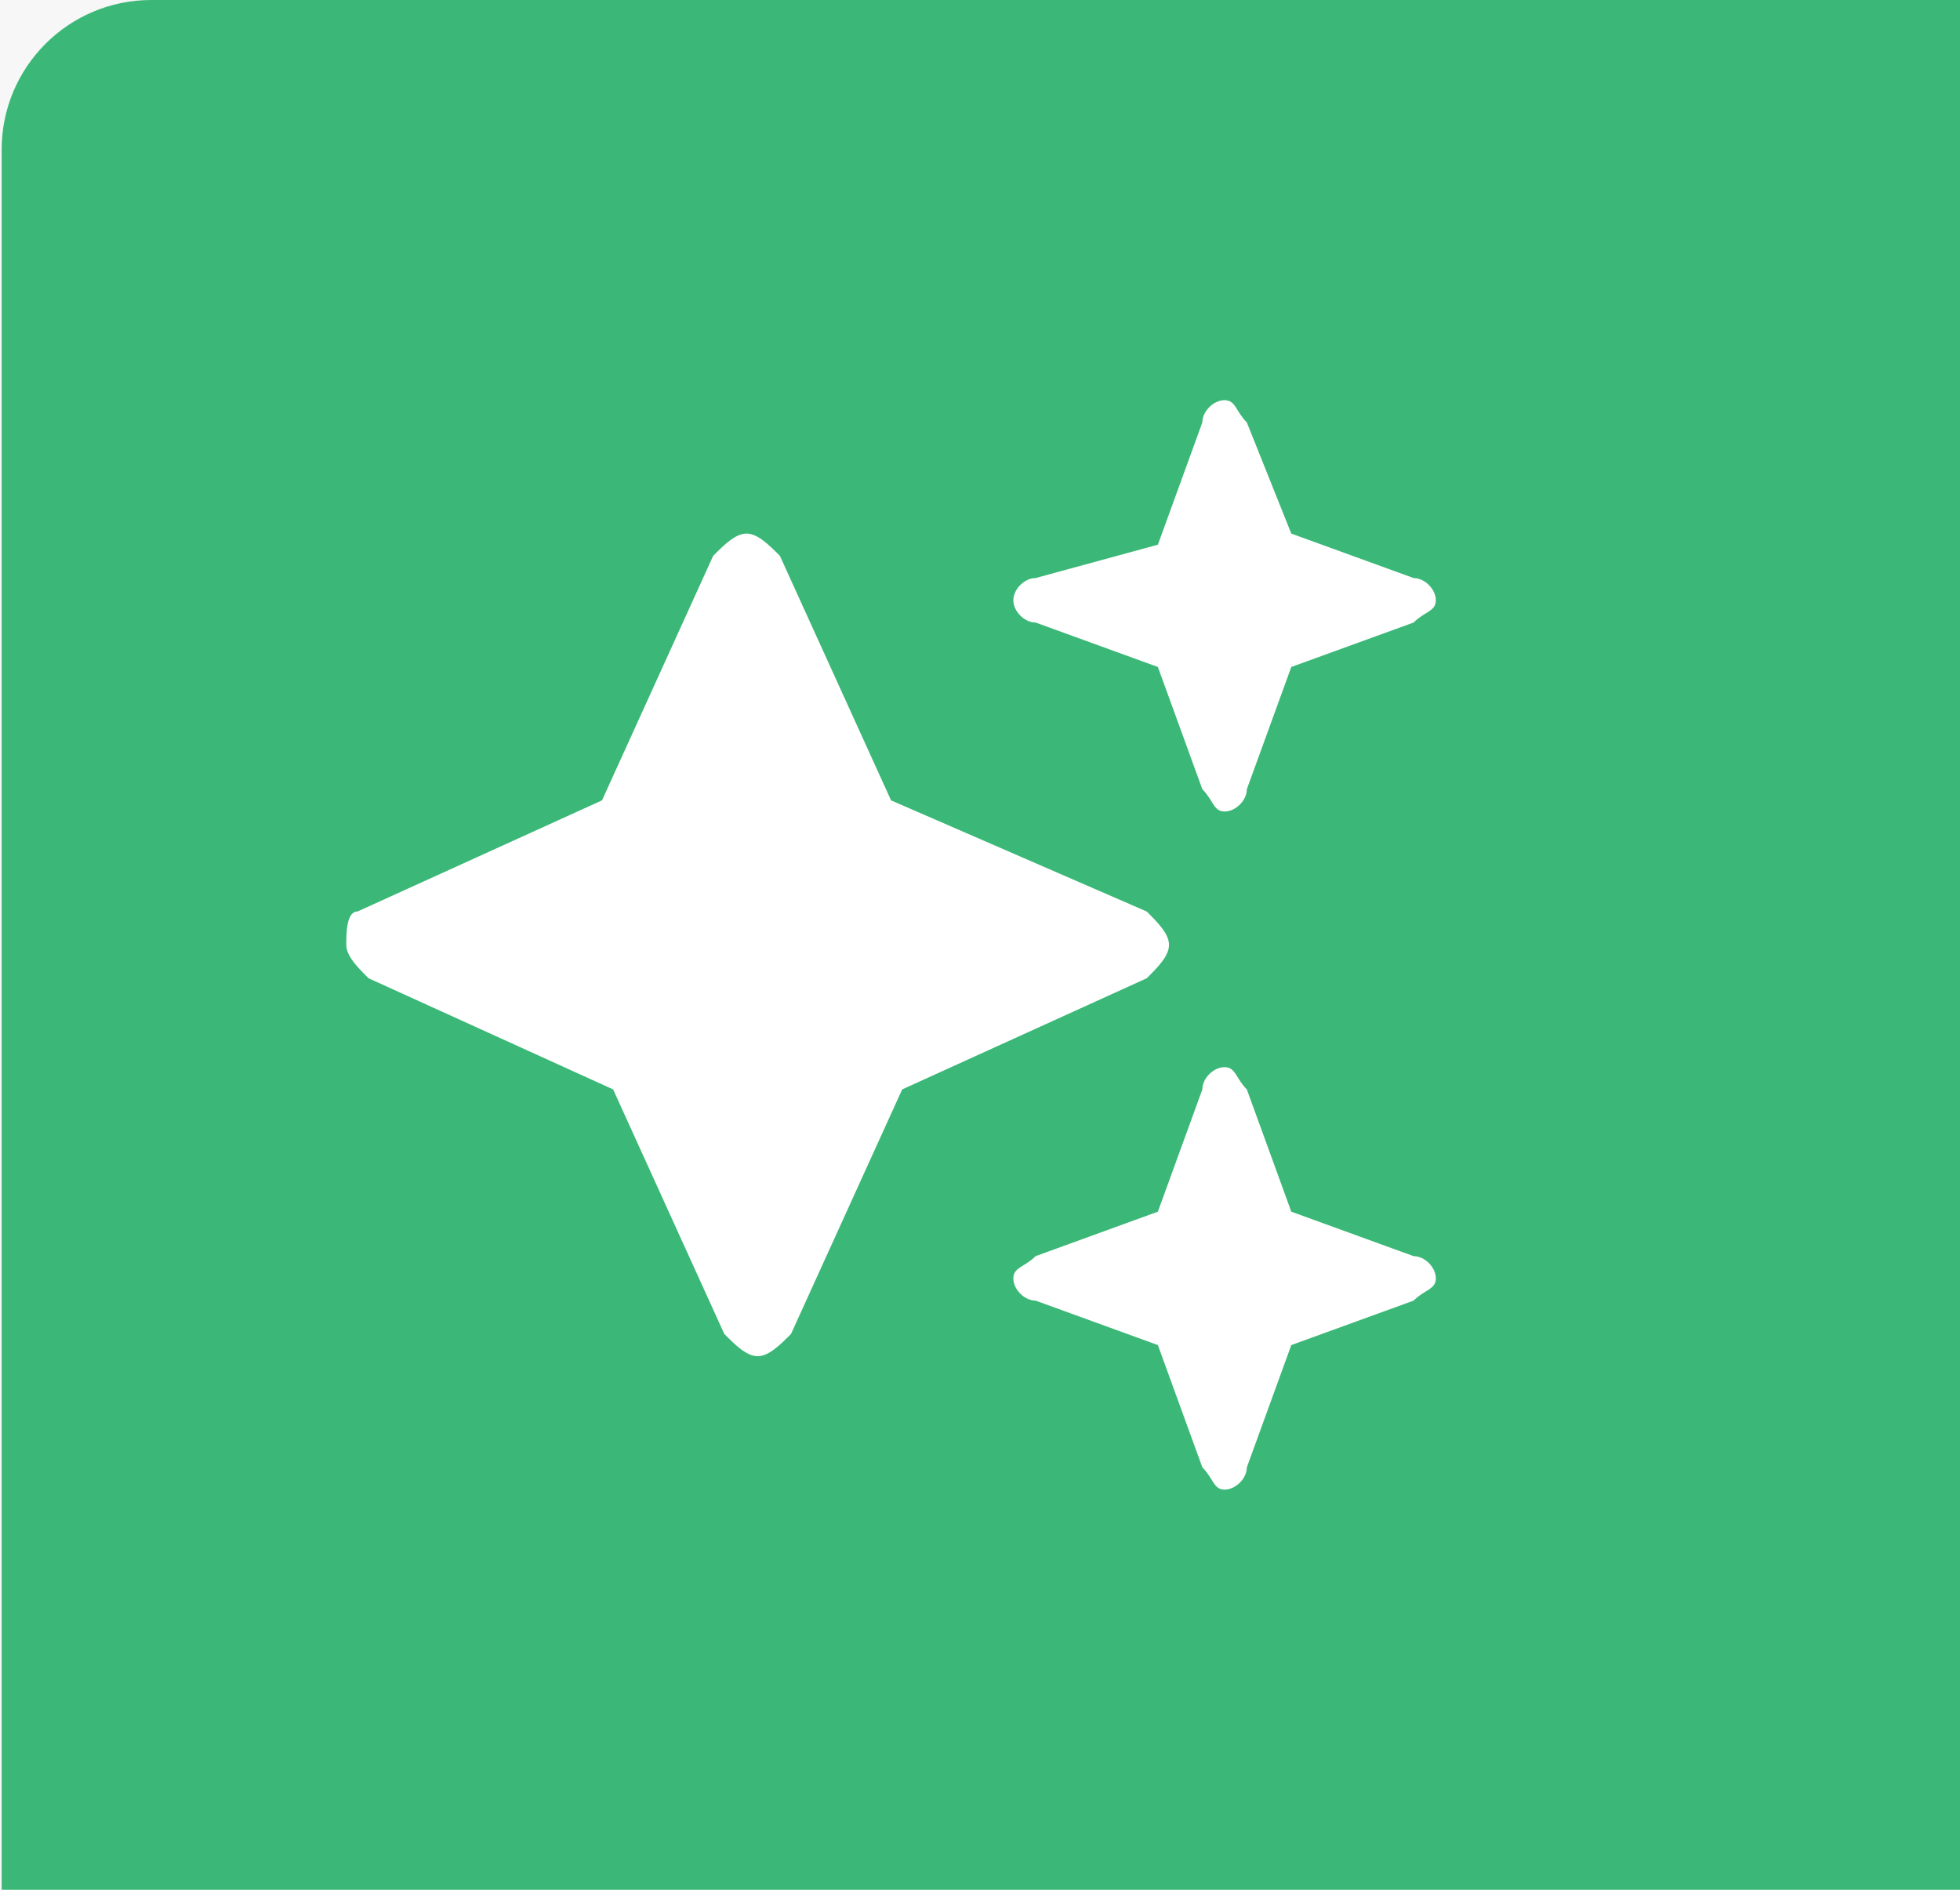 <svg width="28" height="27"  viewBox="0 0 17.6 17" style="enable-background:new 0 0 17.6 17;" fill="none" xmlns="http://www.w3.org/2000/svg">
<rect width="28" height="27" fill="#E5E5E5"/>
<g clip-path="url(#clip0)">
<rect width="1440" height="6675" transform="translate(-143 -980)" fill="white"/>
<rect width="1440" height="999" transform="translate(-143 -353)" fill="#F7F7F7"/>
<rect width="28" height="26.654" rx="1.346" fill="#3BB877"/>
<path class="st2" d="M9.3,5.2C9.2,5.2,9.1,5.3,9.1,5.4s0.1,0.2,0.2,0.2L10.4,6l0.4,1.1c0.1,0.1,0.1,0.2,0.2,0.2
					c0.1,0,0.2-0.1,0.2-0.2L11.6,6l1.1-0.4c0.1-0.1,0.2-0.1,0.2-0.2s-0.1-0.2-0.2-0.2l-1.1-0.4l-0.4-1c-0.1-0.1-0.1-0.2-0.2-0.2
					s-0.2,0.1-0.2,0.2l-0.4,1.1L9.3,5.2z M7,5C6.9,4.9,6.8,4.8,6.7,4.8S6.5,4.9,6.4,5l-1,2.2l-2.2,1C3.1,8.2,3.1,8.4,3.1,8.5
					c0,0.1,0.1,0.2,0.2,0.3l2.2,1l1,2.2c0.1,0.1,0.2,0.2,0.3,0.2s0.2-0.1,0.3-0.2l1-2.2l2.2-1c0.1-0.1,0.2-0.2,0.2-0.3
					c0-0.1-0.1-0.2-0.2-0.3L8,7.2L7,5z M10.4,10.9l-1.1,0.4c-0.1,0.1-0.2,0.1-0.2,0.2s0.1,0.2,0.2,0.2l1.1,0.4l0.4,1.1
					c0.1,0.1,0.1,0.2,0.2,0.2c0.1,0,0.2-0.1,0.2-0.2l0.4-1.1l1.1-0.4c0.1-0.1,0.2-0.1,0.2-0.2c0-0.1-0.1-0.2-0.2-0.2l-1.1-0.4
					l-0.4-1.1c-0.1-0.1-0.1-0.2-0.2-0.2s-0.2,0.1-0.2,0.2L10.4,10.9z" fill="white"/>
</g>
<defs>
<clipPath id="clip0">
<rect width="1440" height="6675" fill="white" transform="translate(-143 -980)"/>
</clipPath>
</defs>
</svg>

